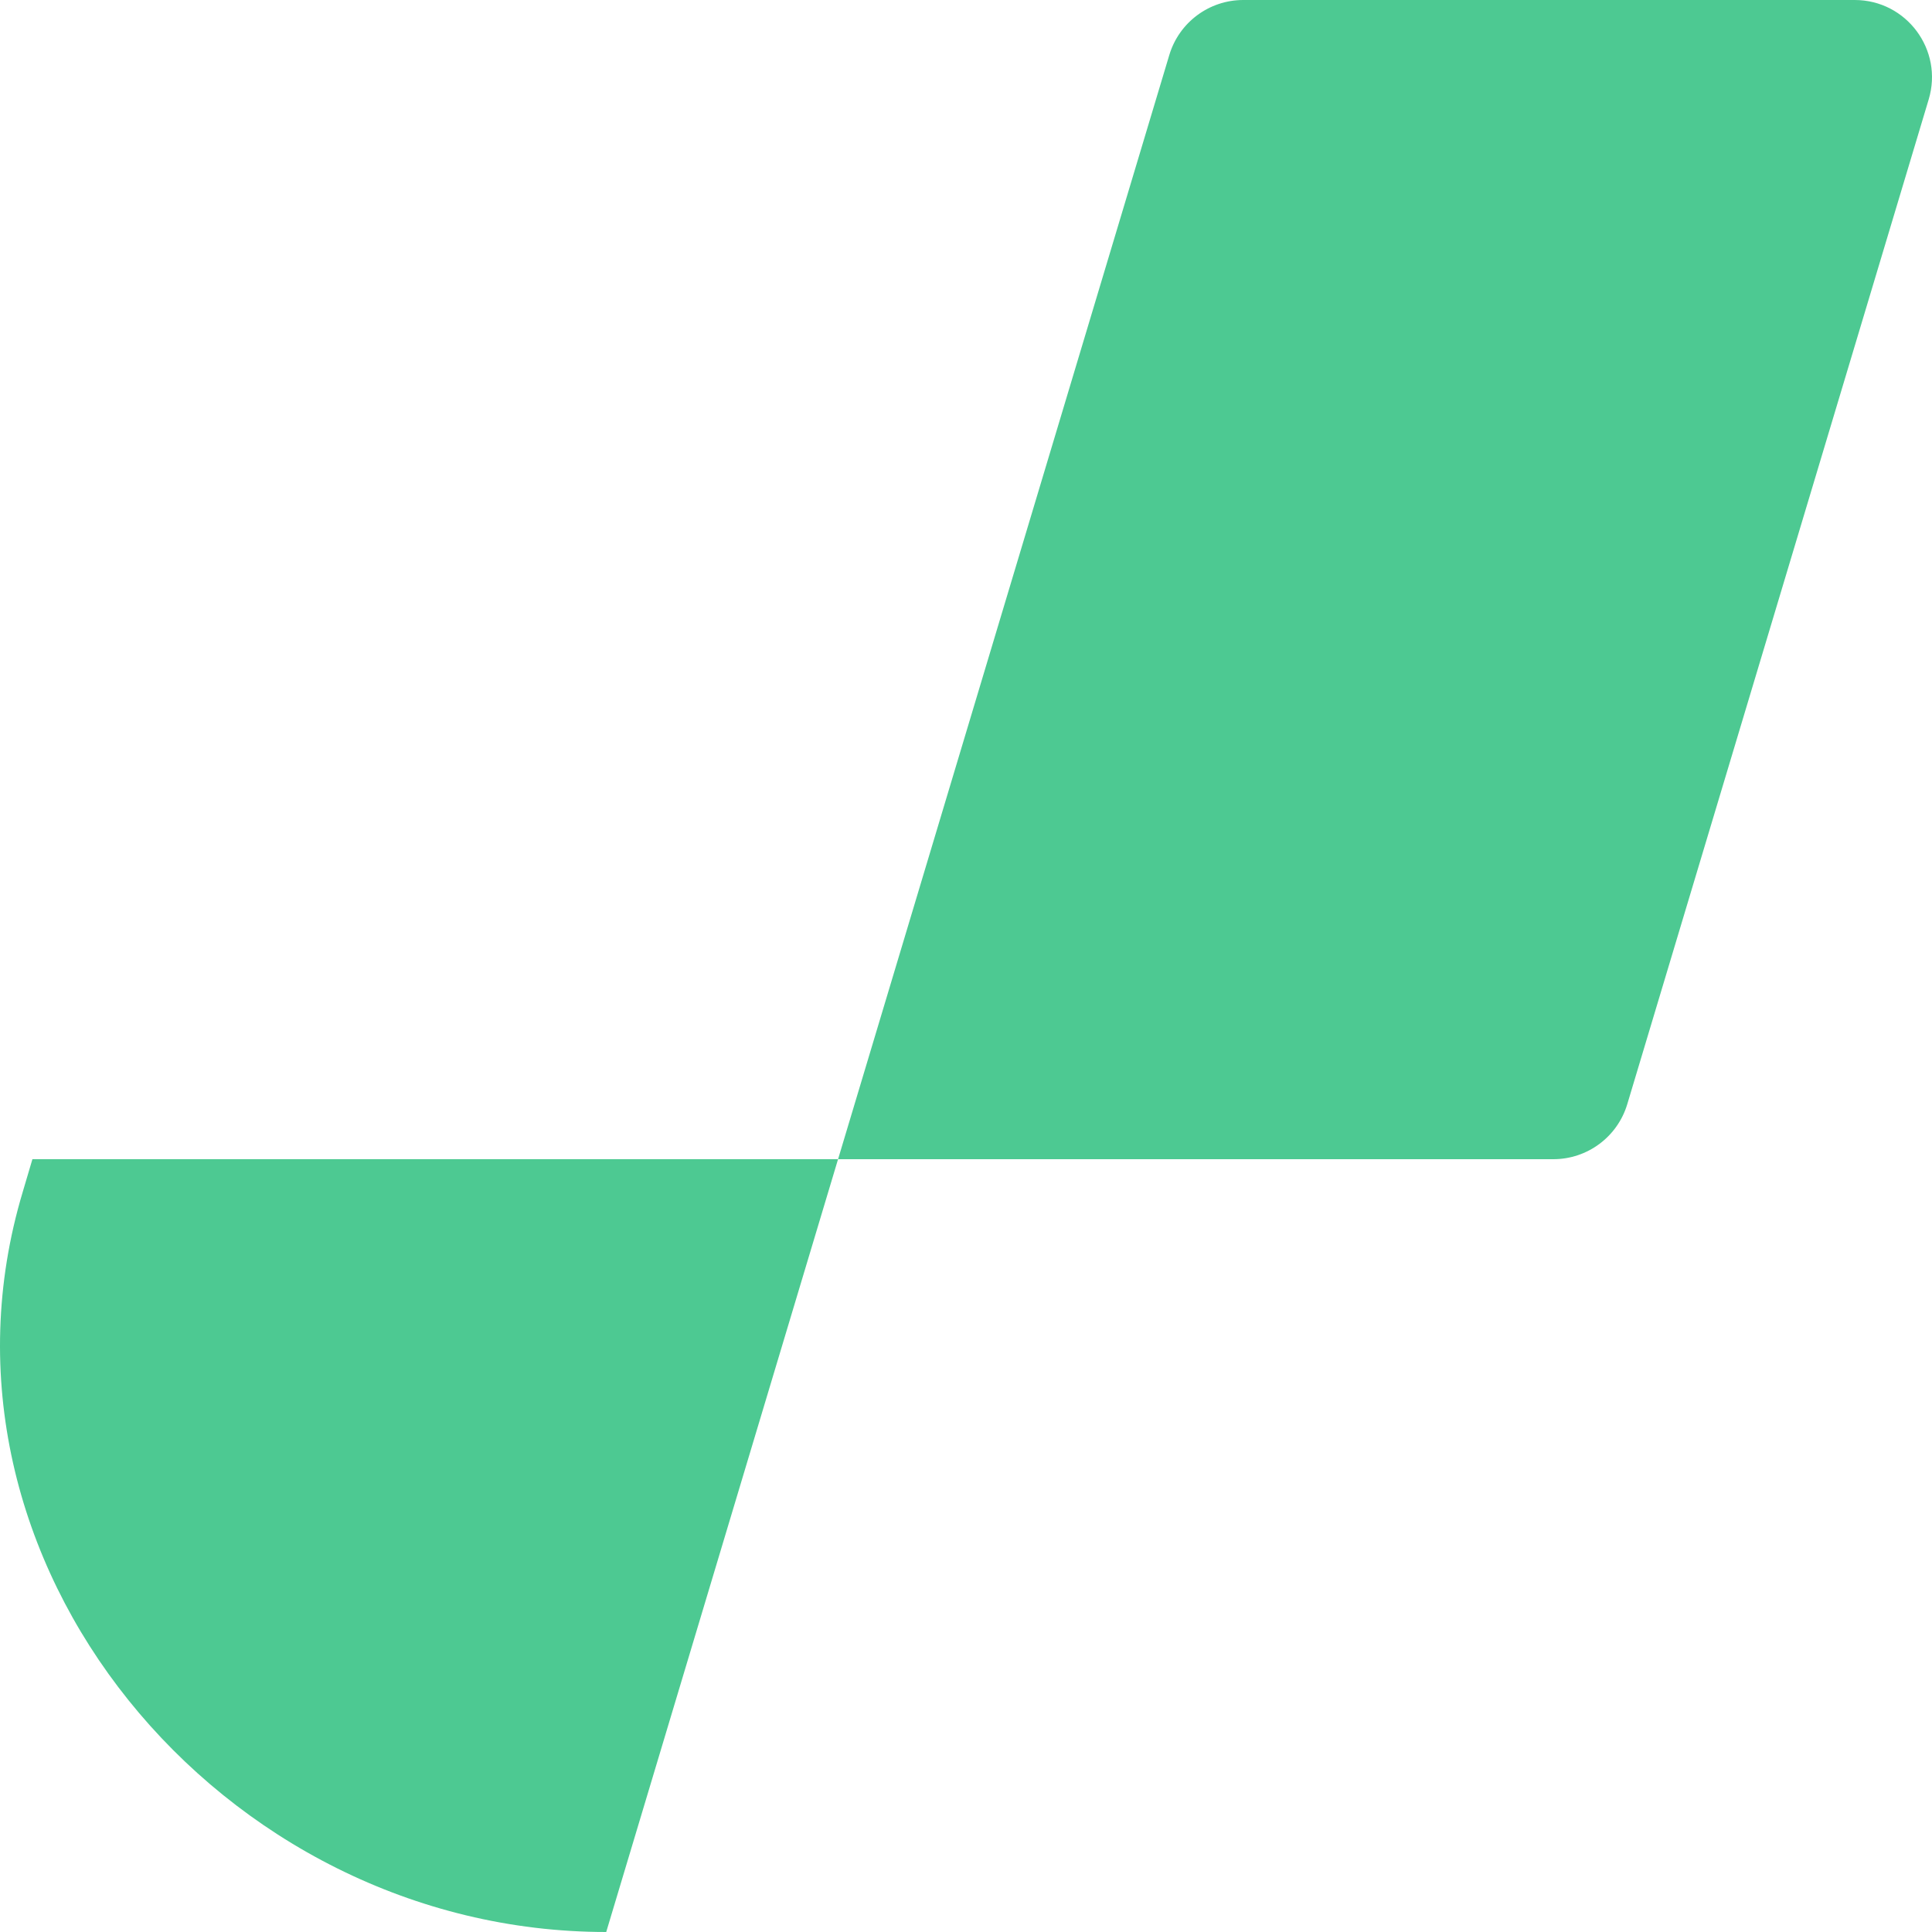 <svg width="18" height="18" viewBox="0 0 18 18" fill="none" xmlns="http://www.w3.org/2000/svg">
<path d="M10.894 0.513C10.985 0.209 11.265 0 11.583 0H17.28C17.762 0 18.108 0.465 17.969 0.927L15.161 10.287C15.07 10.591 14.79 10.8 14.472 10.8H7.808L10.894 0.513Z" fill="#4DC992"/>
<path d="M0.302 10.8H7.808L5.648 18C2.059 18 -0.819 14.541 0.212 11.104L0.302 10.8Z" fill="#4DC992"/>
</svg>
